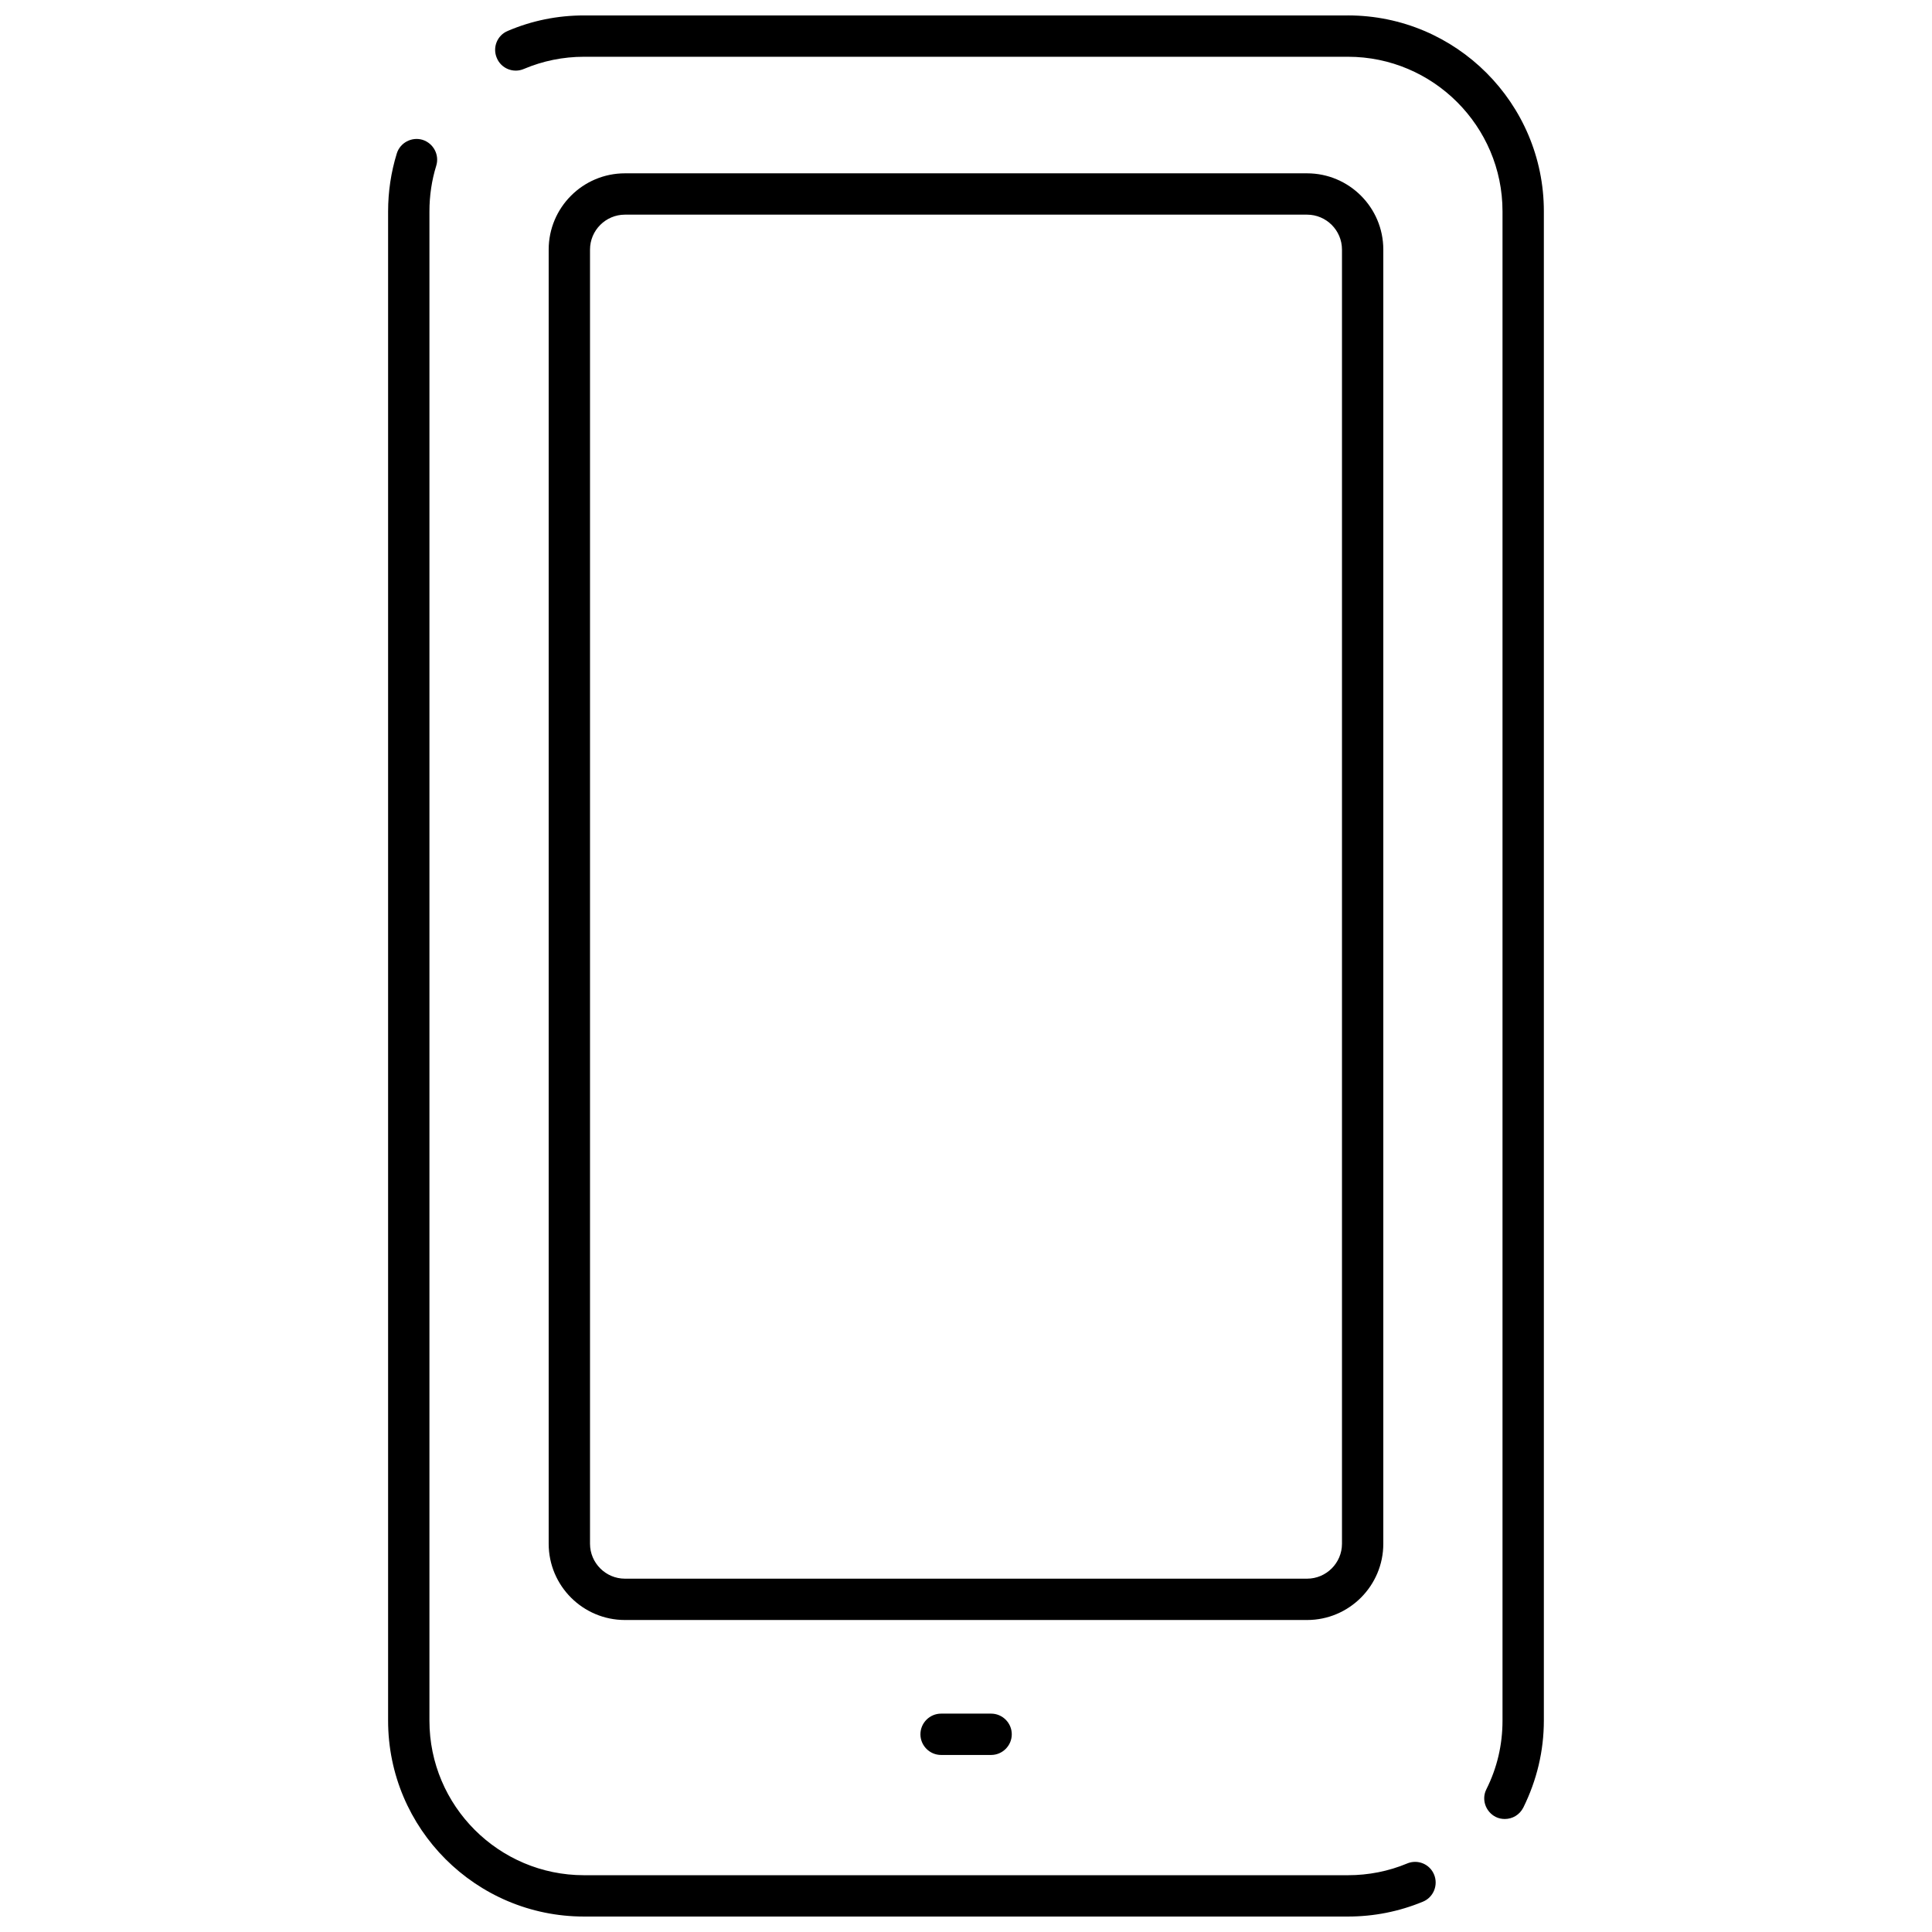<?xml version="1.0" encoding="UTF-8"?>
<!-- Uploaded to: SVG Repo, www.svgrepo.com, Generator: SVG Repo Mixer Tools -->
<svg width="800px" height="800px" version="1.1" viewBox="144 144 512 512" xmlns="http://www.w3.org/2000/svg">
 <defs>
  <clipPath id="b">
   <path d="m246 180h279v471.9h-279z"/>
  </clipPath>
  <clipPath id="a">
   <path d="m275 148.09h279v478.91h-279z"/>
  </clipPath>
 </defs>
 <g clip-path="url(#b)">
  <path d="m516.94 637.83c-4.981 2.082-10.293 3.121-15.715 3.121h-202.46c-22.559 0-40.961-18.344-40.961-40.961v-399.98c0-4.106 0.602-8.215 1.809-12.102 0.875-2.848-0.711-5.914-3.613-6.848-2.902-0.875-5.973 0.77-6.848 3.617-1.531 4.981-2.301 10.129-2.301 15.332v399.98c0 28.641 23.273 51.914 51.914 51.914h202.45c6.844 0 13.527-1.312 19.879-3.941 2.793-1.148 4.106-4.383 2.957-7.172-1.148-2.797-4.324-4.109-7.117-2.961z"/>
 </g>
 <g clip-path="url(#a)">
  <path d="m501.23 148.09h-202.46c-7.008 0-13.797 1.367-20.207 4.106-2.793 1.148-4.106 4.383-2.902 7.172 1.148 2.793 4.383 4.106 7.172 2.902 5.043-2.133 10.406-3.227 15.938-3.227h202.45c22.562 0 40.961 18.398 40.961 40.961v399.98c0 6.406-1.422 12.484-4.269 18.18-1.367 2.684-0.219 5.969 2.465 7.34 0.766 0.383 1.59 0.547 2.41 0.547 2.027 0 3.941-1.094 4.93-3.066 3.559-7.231 5.422-14.949 5.422-23.055v-399.93c0-28.641-23.273-51.914-51.914-51.914z"/>
 </g>
 <path d="m510.59 553.11v-342.97c0-11.172-9.09-20.207-20.207-20.207h-180.77c-11.172 0-20.207 9.09-20.207 20.207v342.97c0 11.172 9.09 20.207 20.207 20.207h180.77c11.172 0 20.207-9.09 20.207-20.207zm-210.23 0v-342.97c0-5.094 4.16-9.254 9.254-9.254h180.77c5.094 0 9.254 4.16 9.254 9.254v342.97c0 5.094-4.16 9.254-9.254 9.254h-180.77c-5.094 0-9.254-4.16-9.254-9.254z"/>
 <path d="m393.4 598.13c-3.012 0-5.477 2.465-5.477 5.477s2.465 5.477 5.477 5.477h13.254c3.012 0 5.477-2.465 5.477-5.477s-2.465-5.477-5.477-5.477z"/>
</svg>